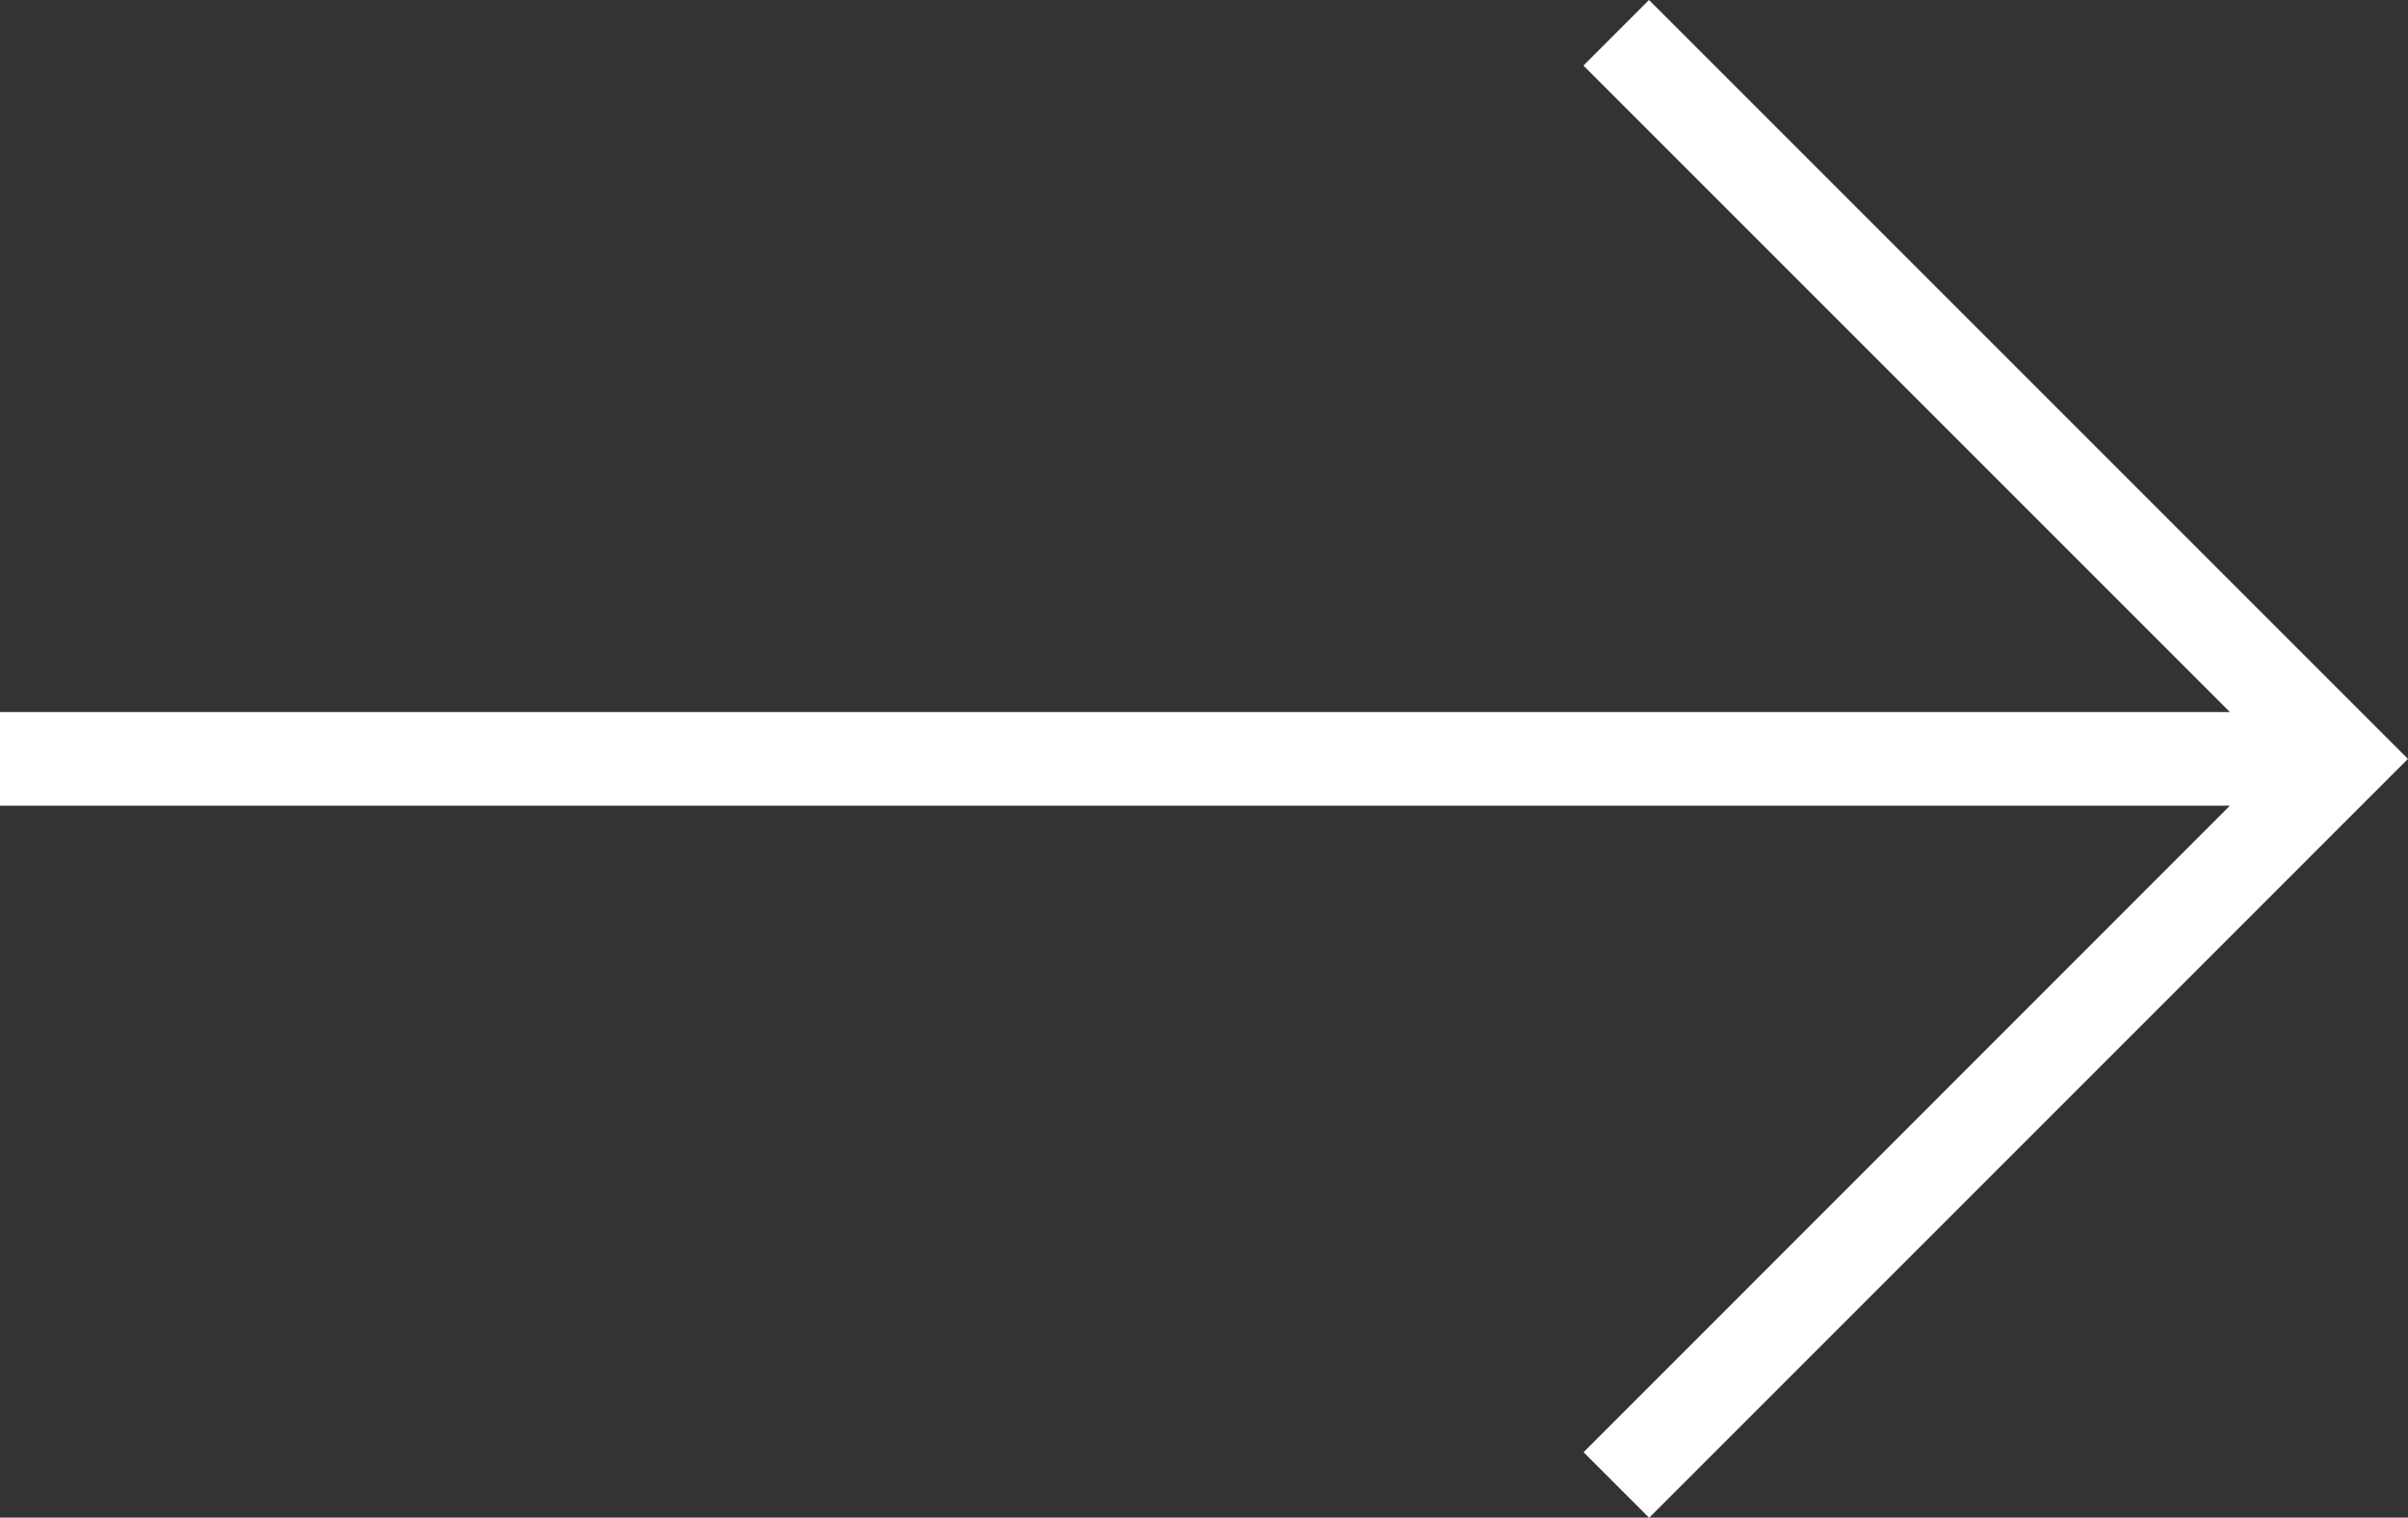 <svg xmlns="http://www.w3.org/2000/svg" xmlns:xlink="http://www.w3.org/1999/xlink" width="34.67" height="21.85" viewBox="0 0 34.67 21.85"><rect x="0" y="0" width="34.67" height="21.85" fill="#333333" stroke="none"/><g id="quisenberry_arrow-icon"><path id="Path_533" data-name="Path 533" d="M47.1,54.709l.944.944L58.969,44.727,48.042,33.8l-.944.944,9.308,9.308H24.3V45.4H56.406Z" transform="translate(-24.3 -33.8)" fill="#fff"></path></g></svg>